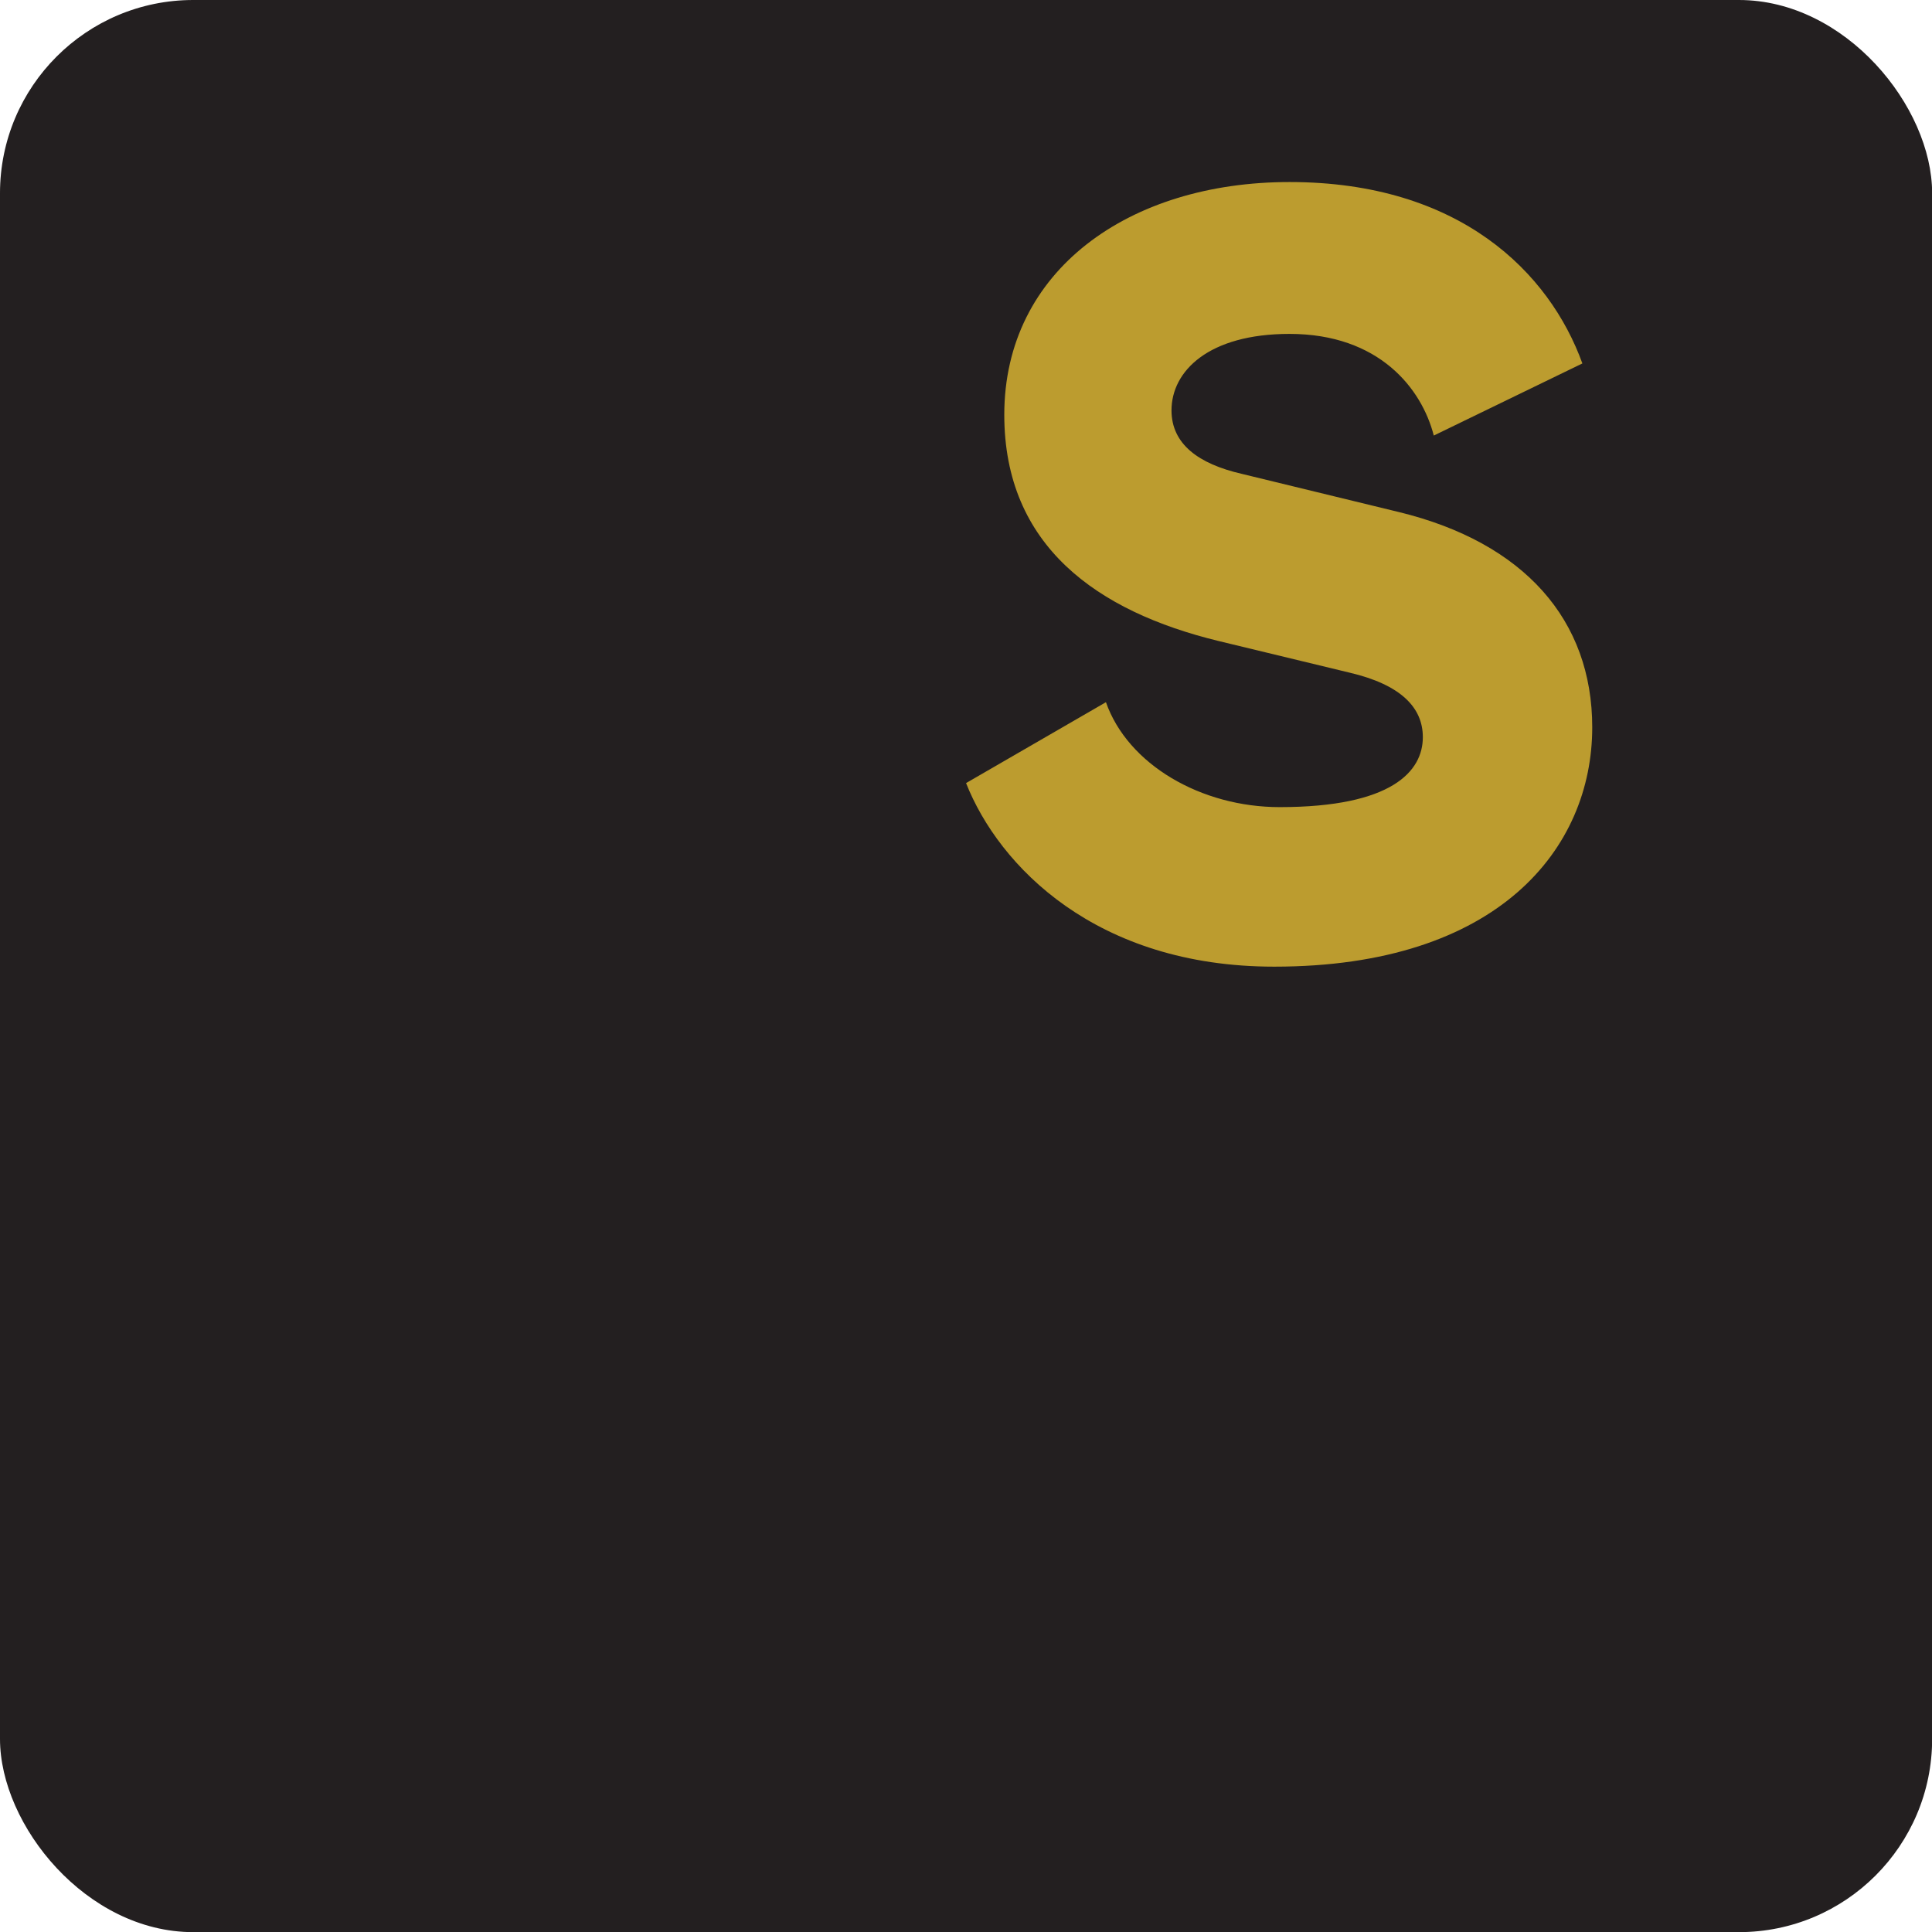 <svg xmlns="http://www.w3.org/2000/svg" version="1.1" xmlns:xlink="http://www.w3.org/1999/xlink" width="1000" height="1000"><style>
    #light-icon {
      display: inline;
    }
    #dark-icon {
      display: none;
    }

    @media (prefers-color-scheme: dark) {
      #light-icon {
        display: none;
      }
      #dark-icon {
        display: inline;
      }
    }
  </style><g id="light-icon"><svg xmlns="http://www.w3.org/2000/svg" version="1.1" xmlns:xlink="http://www.w3.org/1999/xlink" width="1000" height="1000"><g><g transform="matrix(2.352,0,0,2.352,0,0)"><svg xmlns="http://www.w3.org/2000/svg" version="1.1" xmlns:xlink="http://www.w3.org/1999/xlink" width="425.2" height="425.2"><svg id="b" xmlns="http://www.w3.org/2000/svg" viewBox="0 0 425.2 425.2"><g id="c"><rect width="425.2" height="425.2" rx="42.52" ry="42.52" fill="#231f20"></rect><path d="M313.12,162.22c0-6.49-4.81-11.54-16.11-14.19l-28.86-6.97c-26.69-6.49-47.14-20.92-47.14-49.78,0-31.75,27.42-51.22,62.77-51.22,37.52,0,57.23,19.96,64.45,39.92l-32.7,15.87c-2.65-10.34-12.03-22.37-31.75-22.37-17.8,0-25.97,8.18-25.97,16.83,0,7.45,6.01,11.78,15.39,13.95l34.63,8.42c27.66,6.73,42.57,23.81,42.57,47.38,0,26.69-20.68,52.67-69.98,52.67-39.2,0-60.6-22.13-67.82-40.4l30.78-17.8c4.81,13.71,20.92,23.09,38.24,23.09,24.77,0,31.5-7.93,31.5-15.39Z" fill="#bc9c2f"></path></g></svg></svg></g></g></svg></g><g id="dark-icon"><svg xmlns="http://www.w3.org/2000/svg" version="1.1" xmlns:xlink="http://www.w3.org/1999/xlink" width="1000" height="1000"><g><g transform="matrix(2.352,0,0,2.352,0,0)"><svg xmlns="http://www.w3.org/2000/svg" version="1.1" xmlns:xlink="http://www.w3.org/1999/xlink" width="425.2" height="425.2"><svg id="b" xmlns="http://www.w3.org/2000/svg" viewBox="0 0 425.2 425.2"><g id="c"><rect width="425.2" height="425.2" rx="42.52" ry="42.52" fill="#fff"></rect><path d="M313.12,162.22c0-6.49-4.81-11.54-16.11-14.19l-28.86-6.97c-26.69-6.49-47.14-20.92-47.14-49.78,0-31.75,27.42-51.22,62.77-51.22,37.52,0,57.23,19.96,64.45,39.92l-32.7,15.87c-2.65-10.34-12.03-22.37-31.75-22.37-17.8,0-25.97,8.18-25.97,16.83,0,7.45,6.01,11.78,15.39,13.95l34.63,8.42c27.66,6.73,42.57,23.81,42.57,47.38,0,26.69-20.68,52.67-69.98,52.67-39.2,0-60.6-22.13-67.82-40.4l30.78-17.8c4.81,13.71,20.92,23.09,38.24,23.09,24.77,0,31.5-7.93,31.5-15.39Z" fill="#bc9c2f"></path></g></svg></svg></g></g></svg></g></svg>